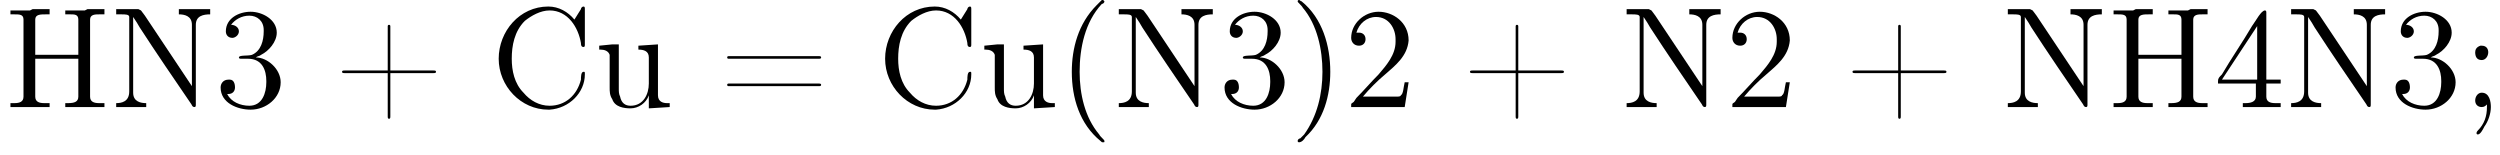 <?xml version='1.0' encoding='UTF-8'?>
<!---3.6-->
<svg height='11.9pt' version='1.1' viewBox='23.9 2.8 191.5 11.9' width='191.5pt' xmlns='http://www.w3.org/2000/svg' xmlns:xlink='http://www.w3.org/1999/xlink'>
<defs>
<path d='M3.4 -8.2C3.3 -8.1 3.1 -7.9 3 -7.8C1.6 -6.4 1.1 -4.5 1.1 -2.7C1.1 -0.7 1.7 1.3 3.3 2.6C3.4 2.7 3.4 2.7 3.5 2.7S3.6 2.7 3.6 2.6C3.6 2.5 3.3 2.3 3.2 2.1C2.1 0.8 1.7 -1 1.7 -2.7C1.7 -4.5 2.1 -6.5 3.4 -7.9C3.5 -7.9 3.6 -8 3.6 -8.1C3.6 -8.1 3.5 -8.2 3.5 -8.2C3.5 -8.2 3.5 -8.2 3.4 -8.2Z' id='g0-40'/>
<path d='M0.7 -8.2C0.6 -8.2 0.6 -8.1 0.6 -8.1C0.6 -8 0.9 -7.8 1 -7.6C2.1 -6.3 2.5 -4.4 2.5 -2.7C2.5 -1 2.1 0.7 1.1 2.1L0.8 2.4C0.7 2.4 0.6 2.5 0.6 2.6C0.6 2.7 0.7 2.7 0.7 2.7H0.7C0.9 2.7 1.1 2.5 1.2 2.3C2.6 1 3.1 -0.9 3.1 -2.7C3.1 -4.7 2.5 -6.8 0.9 -8.1C0.8 -8.1 0.8 -8.2 0.7 -8.2C0.7 -8.2 0.7 -8.2 0.7 -8.2Z' id='g0-41'/>
<path d='M4.1 -2.8H0.8C0.7 -2.8 0.6 -2.8 0.6 -2.7V-2.7C0.6 -2.6 0.7 -2.6 0.8 -2.6H4.1V0.7C4.1 0.8 4.1 0.9 4.2 0.9H4.2C4.3 0.9 4.3 0.8 4.3 0.7V-2.6H7.6C7.7 -2.6 7.8 -2.6 7.8 -2.7V-2.7C7.8 -2.8 7.7 -2.8 7.6 -2.8H4.3V-6.2C4.3 -6.2 4.3 -6.3 4.2 -6.3H4.2C4.1 -6.3 4.1 -6.2 4.1 -6.2V-2.8Z' id='g0-43'/>
<path d='M0.1 -2.7V-2.1H3V-2.7H0.1Z' id='g0-45'/>
<path d='M0.9 -5.7C1.1 -6.4 1.7 -6.9 2.4 -6.9C3.4 -6.9 3.9 -6 3.9 -5.2V-5C3.9 -4 3.2 -3.2 2.6 -2.5C2 -1.9 1.5 -1.3 0.9 -0.7L0.7 -0.4C0.6 -0.3 0.5 -0.3 0.5 -0.2C0.5 -0.1 0.5 -0.1 0.5 0H4.6L4.9 -1.9H4.6C4.5 -1.5 4.5 -1 4.3 -0.9C4.3 -0.8 4.1 -0.8 4 -0.8H3.6C3.4 -0.8 3.3 -0.8 3.1 -0.8H1.4C1.9 -1.4 2.5 -2 3.1 -2.5C3.9 -3.2 4.8 -3.9 4.9 -5.1V-5.1C4.9 -6.5 3.7 -7.3 2.6 -7.3C1.5 -7.3 0.5 -6.4 0.5 -5.3C0.5 -5 0.7 -4.7 1.1 -4.7C1.4 -4.7 1.6 -4.9 1.6 -5.2C1.6 -5.5 1.4 -5.7 1.1 -5.7C1 -5.7 1 -5.7 0.9 -5.7Z' id='g0-50'/>
<path d='M1.2 -6.3C1.5 -6.7 2 -7 2.6 -7C3.2 -7 3.7 -6.6 3.7 -5.9V-5.8C3.7 -5.1 3.5 -4.3 2.8 -4C2.5 -3.9 1.8 -4 1.8 -3.8C1.8 -3.7 1.9 -3.7 2 -3.7H2.1C2.2 -3.7 2.4 -3.7 2.5 -3.7C3.6 -3.7 3.9 -2.8 3.9 -2V-1.9C3.9 -1.1 3.6 -0.1 2.6 -0.1C1.9 -0.1 1.2 -0.4 0.9 -1H1C1.3 -1 1.5 -1.2 1.5 -1.5C1.5 -1.8 1.4 -2.1 1.1 -2.1H1C0.6 -2.1 0.4 -1.8 0.4 -1.5C0.4 -0.3 1.7 0.2 2.7 0.2C3.9 0.2 5 -0.7 5 -1.9C5 -2.9 4 -3.8 3.1 -3.8C3.2 -3.9 3.4 -3.9 3.5 -4C4.1 -4.3 4.7 -5 4.7 -5.7C4.7 -6.7 3.6 -7.3 2.7 -7.3C1.8 -7.3 0.8 -6.8 0.8 -5.8C0.8 -5.5 1 -5.3 1.3 -5.3C1.5 -5.3 1.8 -5.5 1.8 -5.8C1.8 -6.1 1.5 -6.3 1.2 -6.3Z' id='g0-51'/>
<path d='M0.3 -1.8H3.2V-0.8C3.2 -0.4 2.8 -0.3 2.4 -0.3H2.2V0H3.4L3.6 0H5.1V-0.3C4.9 -0.3 4.8 -0.3 4.7 -0.3C4.3 -0.3 4 -0.4 4 -0.8V-1.8H5.1V-2.1H4V-7C4 -7.1 4 -7.1 4 -7.2C4 -7.3 4 -7.4 3.9 -7.4C3.6 -7.4 3.2 -6.6 2.9 -6.2C2.2 -5 1.3 -3.7 0.6 -2.5C0.4 -2.3 0.3 -2.2 0.3 -2C0.3 -1.9 0.3 -1.9 0.3 -1.8ZM0.6 -2.1L3.3 -6.2V-2.1H0.6Z' id='g0-52'/>
<path d='M1.9 -0.2C1.9 -0.1 1.9 0 1.9 0C1.9 0.7 1.7 1.3 1.2 1.8C1.2 1.8 1.1 1.9 1.1 2C1.1 2.1 1.2 2.1 1.2 2.1C1.4 2.1 1.6 1.7 1.7 1.5C2 1.1 2.2 0.5 2.2 0C2.2 -0.4 2.1 -1.1 1.5 -1.1C1.2 -1.1 1 -0.8 1 -0.5C1 -0.2 1.2 0 1.5 0C1.7 0 1.8 -0.1 1.9 -0.2ZM1.4 -4.7C1.1 -4.6 1 -4.4 1 -4.2C1 -3.9 1.1 -3.6 1.5 -3.6C1.8 -3.6 2 -3.9 2 -4.2C2 -4.4 1.9 -4.7 1.5 -4.7C1.5 -4.7 1.5 -4.7 1.4 -4.7Z' id='g0-59'/>
<path d='M0.7 -3.9C0.6 -3.9 0.6 -3.8 0.6 -3.8C0.6 -3.7 0.7 -3.7 0.7 -3.7H7.6C7.7 -3.7 7.8 -3.7 7.8 -3.8C7.8 -3.9 7.7 -3.9 7.6 -3.9C7.6 -3.9 7.5 -3.9 7.5 -3.9H0.8C0.7 -3.9 0.7 -3.9 0.7 -3.9ZM0.7 -1.8C0.6 -1.8 0.6 -1.7 0.6 -1.7C0.6 -1.6 0.7 -1.6 0.7 -1.6H7.6C7.7 -1.6 7.8 -1.6 7.8 -1.7S7.7 -1.8 7.6 -1.8C7.6 -1.8 7.5 -1.8 7.5 -1.8H0.8C0.8 -1.8 0.7 -1.8 0.7 -1.8Z' id='g0-61'/>
<path d='M6.4 -6.7C5.9 -7.3 5.2 -7.7 4.4 -7.7C2.2 -7.7 0.6 -5.8 0.6 -3.7C0.6 -1.6 2.3 0.2 4.4 0.2H4.5C6 0.1 7.2 -1.1 7.2 -2.5C7.2 -2.7 7.2 -2.7 7.1 -2.7C6.9 -2.7 6.9 -2.3 6.9 -2.1C6.6 -0.9 5.7 -0.1 4.5 -0.1C3.7 -0.1 3 -0.5 2.5 -1.1C1.8 -1.8 1.6 -2.8 1.6 -3.7C1.6 -4.7 1.8 -5.8 2.6 -6.6C3.1 -7 3.8 -7.4 4.5 -7.4C5.9 -7.4 6.7 -6.1 6.9 -4.9C6.9 -4.8 6.9 -4.6 7.1 -4.6C7.2 -4.6 7.2 -4.7 7.2 -4.8V-7.5C7.2 -7.6 7.2 -7.7 7.1 -7.7S6.9 -7.6 6.9 -7.5C6.7 -7.2 6.6 -7 6.4 -6.7Z' id='g0-67'/>
<path d='M0.5 -7.4V-7.1H0.8C1.2 -7.1 1.5 -7.1 1.5 -6.7C1.5 -6.6 1.5 -6.6 1.5 -6.5V-0.8C1.5 -0.4 1.2 -0.3 0.8 -0.3C0.7 -0.3 0.6 -0.3 0.5 -0.3V0H1.7L2 0H3.5V-0.3C3.3 -0.3 3.2 -0.3 3.1 -0.3C2.7 -0.3 2.4 -0.4 2.4 -0.8V-3.7H5.7V-0.8C5.7 -0.4 5.4 -0.3 4.9 -0.3H4.7V0H5.9L6.2 0H7.7V-0.3C7.5 -0.3 7.4 -0.3 7.3 -0.3C6.9 -0.3 6.6 -0.4 6.6 -0.8C6.6 -0.8 6.6 -0.9 6.6 -1V-6.7C6.6 -7.1 7 -7.1 7.3 -7.1C7.4 -7.1 7.5 -7.1 7.7 -7.1V-7.5H6.4L6.2 -7.4H4.7V-7.1C4.8 -7.1 4.9 -7.1 5.1 -7.1C5.4 -7.1 5.7 -7.1 5.7 -6.7V-4H2.4V-6.7C2.4 -7.1 2.8 -7.1 3.2 -7.1H3.5V-7.5H2.2L2 -7.4H0.5Z' id='g0-72'/>
<path d='M0.5 -7.5V-7.1H0.9C1.2 -7.1 1.5 -7.1 1.5 -6.9V-1.2C1.5 -0.4 0.9 -0.3 0.5 -0.3V0H2.8V-0.3C2.4 -0.3 1.8 -0.4 1.8 -1.1C1.8 -1.3 1.8 -1.4 1.8 -1.5V-6.9C2 -6.6 2.2 -6.3 2.3 -6.1C3.6 -4.1 4.9 -2.2 6.2 -0.3C6.3 -0.2 6.3 0 6.5 0H6.5C6.6 0 6.6 -0.1 6.6 -0.2V-6.3C6.6 -7 7.2 -7.1 7.7 -7.1V-7.5H5.3V-7.1C5.7 -7.1 6.3 -7 6.3 -6.3V-1.6L2.7 -7L2.4 -7.4L2.2 -7.5H0.5Z' id='g0-78'/>
<path d='M0.4 -4.7V-4.4H0.5C0.8 -4.4 1.1 -4.3 1.2 -4C1.2 -3.9 1.2 -3.8 1.2 -3.7V-1.5C1.2 -1.2 1.2 -0.9 1.4 -0.6C1.6 0 2.3 0.1 2.8 0.1C3.4 0.1 4 -0.3 4.2 -0.9L4.2 0.1L5.8 0V-0.3H5.6C5.3 -0.3 4.9 -0.4 4.9 -0.9V-4.8L3.4 -4.7V-4.4H3.4C3.8 -4.4 4.2 -4.3 4.2 -3.8V-1.8C4.2 -1 3.8 -0.1 2.8 -0.1C2.4 -0.1 2.1 -0.3 2 -0.8C1.9 -1 1.9 -1.2 1.9 -1.4V-4.8L1.4 -4.8L0.4 -4.7Z' id='g0-117'/>
</defs>
<g id='page1'>

<use x='24.2' xlink:href='#g0-72' y='11'/>
<use x='32.3' xlink:href='#g0-78' y='11'/>
<use x='40.4' xlink:href='#g0-51' y='11'/>
<use x='49.5' xlink:href='#g0-43' y='11'/>
<use x='61.5' xlink:href='#g0-67' y='11'/>
<use x='69.4' xlink:href='#g0-117' y='11'/>
<use x='79' xlink:href='#g0-61' y='11'/>
<use x='91.1' xlink:href='#g0-67' y='11'/>
<use x='98.9' xlink:href='#g0-117' y='11'/>
<use x='104.9' xlink:href='#g0-40' y='11'/>
<use x='109.1' xlink:href='#g0-78' y='11'/>
<use x='117.3' xlink:href='#g0-51' y='11'/>
<use x='122.7' xlink:href='#g0-41' y='11'/>
<use x='126.9' xlink:href='#g0-50' y='11'/>
<use x='135.9' xlink:href='#g0-43' y='11'/>
<use x='148' xlink:href='#g0-78' y='11'/>
<use x='156.1' xlink:href='#g0-50' y='11'/>
<use x='165.2' xlink:href='#g0-43' y='11'/>
<use x='177.2' xlink:href='#g0-78' y='11'/>
<use x='185.3' xlink:href='#g0-72' y='11'/>
<use x='193.5' xlink:href='#g0-52' y='11'/>
<use x='198.9' xlink:href='#g0-78' y='11'/>
<use x='207' xlink:href='#g0-51' y='11'/>
<use x='212.5' xlink:href='#g0-59' y='11'/>
</g>
</svg>